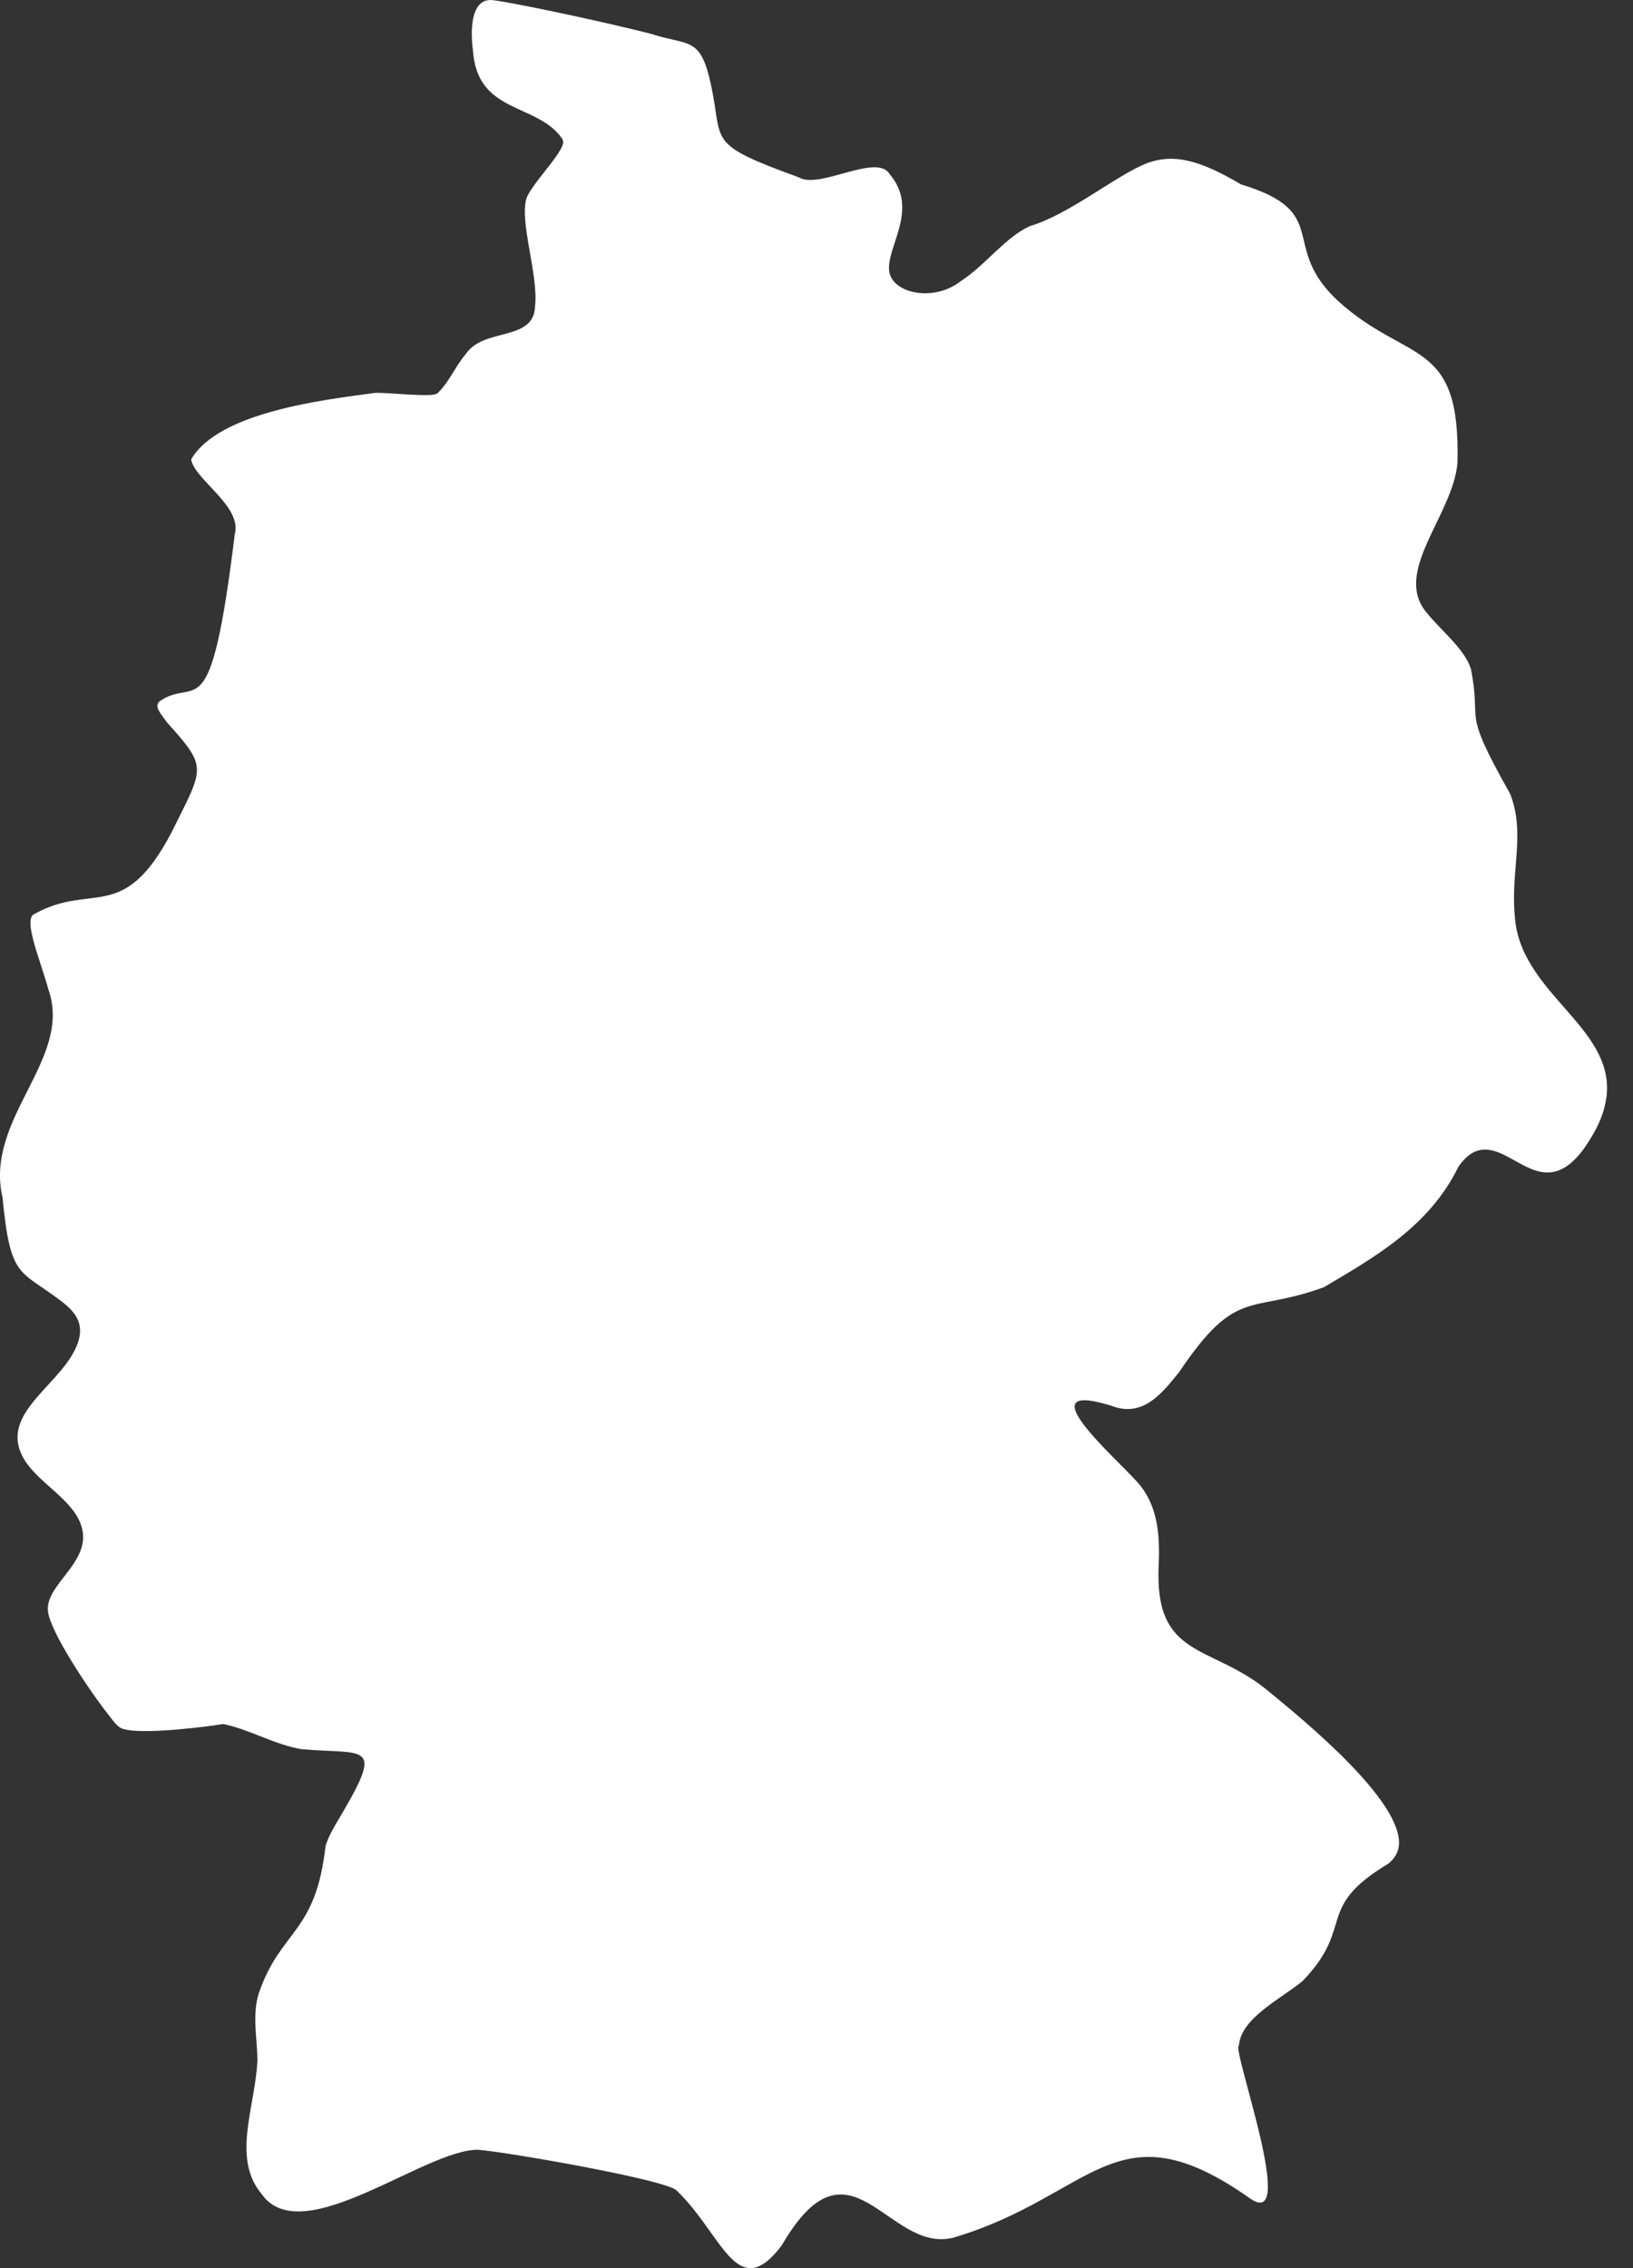 <svg width="36" height="50" viewBox="0 0 36 50" fill="none" xmlns="http://www.w3.org/2000/svg">
<rect x="0" y="0" width="36" height="50" fill="#333333" stroke="none"/>
<path fill-rule="evenodd" clip-rule="evenodd" d="M4.919 38.005C5.5 38.122 6.059 38.464 6.652 38.56C8.034 38.68 8.457 38.403 7.567 39.933C7.399 40.219 7.254 40.443 7.177 40.691C6.961 42.636 6.192 42.529 5.708 43.933C5.555 44.404 5.668 44.918 5.675 45.406C5.641 46.401 5.096 47.569 5.765 48.361C6.643 49.633 9.365 47.376 10.539 47.391C11.155 47.435 14.742 48.06 14.921 48.293C15.935 49.268 16.245 50.799 17.233 49.5C18.741 46.896 19.566 49.682 21.011 49.33C24.119 48.408 24.582 46.375 27.539 48.45C28.653 49.26 27.135 45.13 27.313 45.089C27.361 44.488 28.225 44.071 28.715 43.672C29.888 42.458 28.966 42.069 30.611 41.08C30.736 40.974 30.82 40.854 30.839 40.684C30.934 39.714 28.757 37.933 27.994 37.307C26.714 36.218 25.436 36.612 25.544 34.482C25.573 33.807 25.515 33.166 25.077 32.677C24.626 32.161 22.569 30.386 24.512 30.993C25.179 31.247 25.597 30.749 26 30.239C27.276 28.345 27.56 28.974 29.187 28.375C30.312 27.709 31.513 27.033 32.154 25.715C32.296 25.514 32.45 25.381 32.65 25.349C33.363 25.238 34.024 26.543 34.918 25.321C35.274 24.81 35.376 24.479 35.419 24.151C35.58 22.612 33.475 21.885 33.392 20.16C33.304 19.197 33.633 18.355 33.289 17.494C32.198 15.564 32.674 16.006 32.428 14.751C32.296 14.312 31.767 13.898 31.458 13.514C30.684 12.618 32.027 11.364 32.13 10.21C32.204 7.429 31.039 8.036 29.495 6.632C28.181 5.413 29.397 4.682 27.356 4.064C26.41 3.502 25.858 3.394 25.303 3.591C24.634 3.842 23.582 4.726 22.7 4.986C22.142 5.246 21.756 5.82 21.175 6.202C20.577 6.663 19.692 6.468 19.606 6C19.512 5.465 20.287 4.628 19.61 3.835C19.323 3.367 18.056 4.188 17.604 3.907C15.556 3.163 15.946 3.154 15.679 1.891C15.441 0.78 15.202 1.024 14.342 0.743C13.157 0.443 11.283 0.053 10.878 0.005C10.42 -0.059 10.352 0.545 10.427 1.122C10.526 2.51 11.826 2.268 12.38 3.039C12.456 3.143 12.4 3.222 12.307 3.38C12.105 3.69 11.694 4.128 11.603 4.379C11.454 4.922 11.874 6.068 11.795 6.752C11.772 7.535 10.671 7.216 10.274 7.797C10.031 8.083 9.911 8.414 9.644 8.67C9.539 8.772 8.559 8.646 8.264 8.662C7.151 8.812 4.823 9.079 4.214 10.127C4.285 10.573 5.348 11.161 5.175 11.782C4.632 16.204 4.335 14.882 3.513 15.464C3.404 15.579 3.526 15.713 3.68 15.923C4.588 16.936 4.5 16.898 3.788 18.337C2.716 20.389 2.038 19.435 0.76 20.148C0.493 20.258 0.897 21.179 1.07 21.822C1.605 23.356 -0.348 24.657 0.055 26.396C0.233 28.214 0.425 27.973 1.367 28.696C1.686 28.942 1.826 29.176 1.74 29.525C1.477 30.504 -0.133 31.133 0.557 32.21C0.88 32.703 1.574 33.05 1.777 33.591C2.093 34.416 0.965 34.919 1.06 35.536C1.118 35.963 1.846 37.086 2.324 37.716C2.498 37.93 2.577 38.073 2.71 38.112C3.162 38.252 4.67 38.049 4.919 38.005Z" fill="white"/>
</svg>
